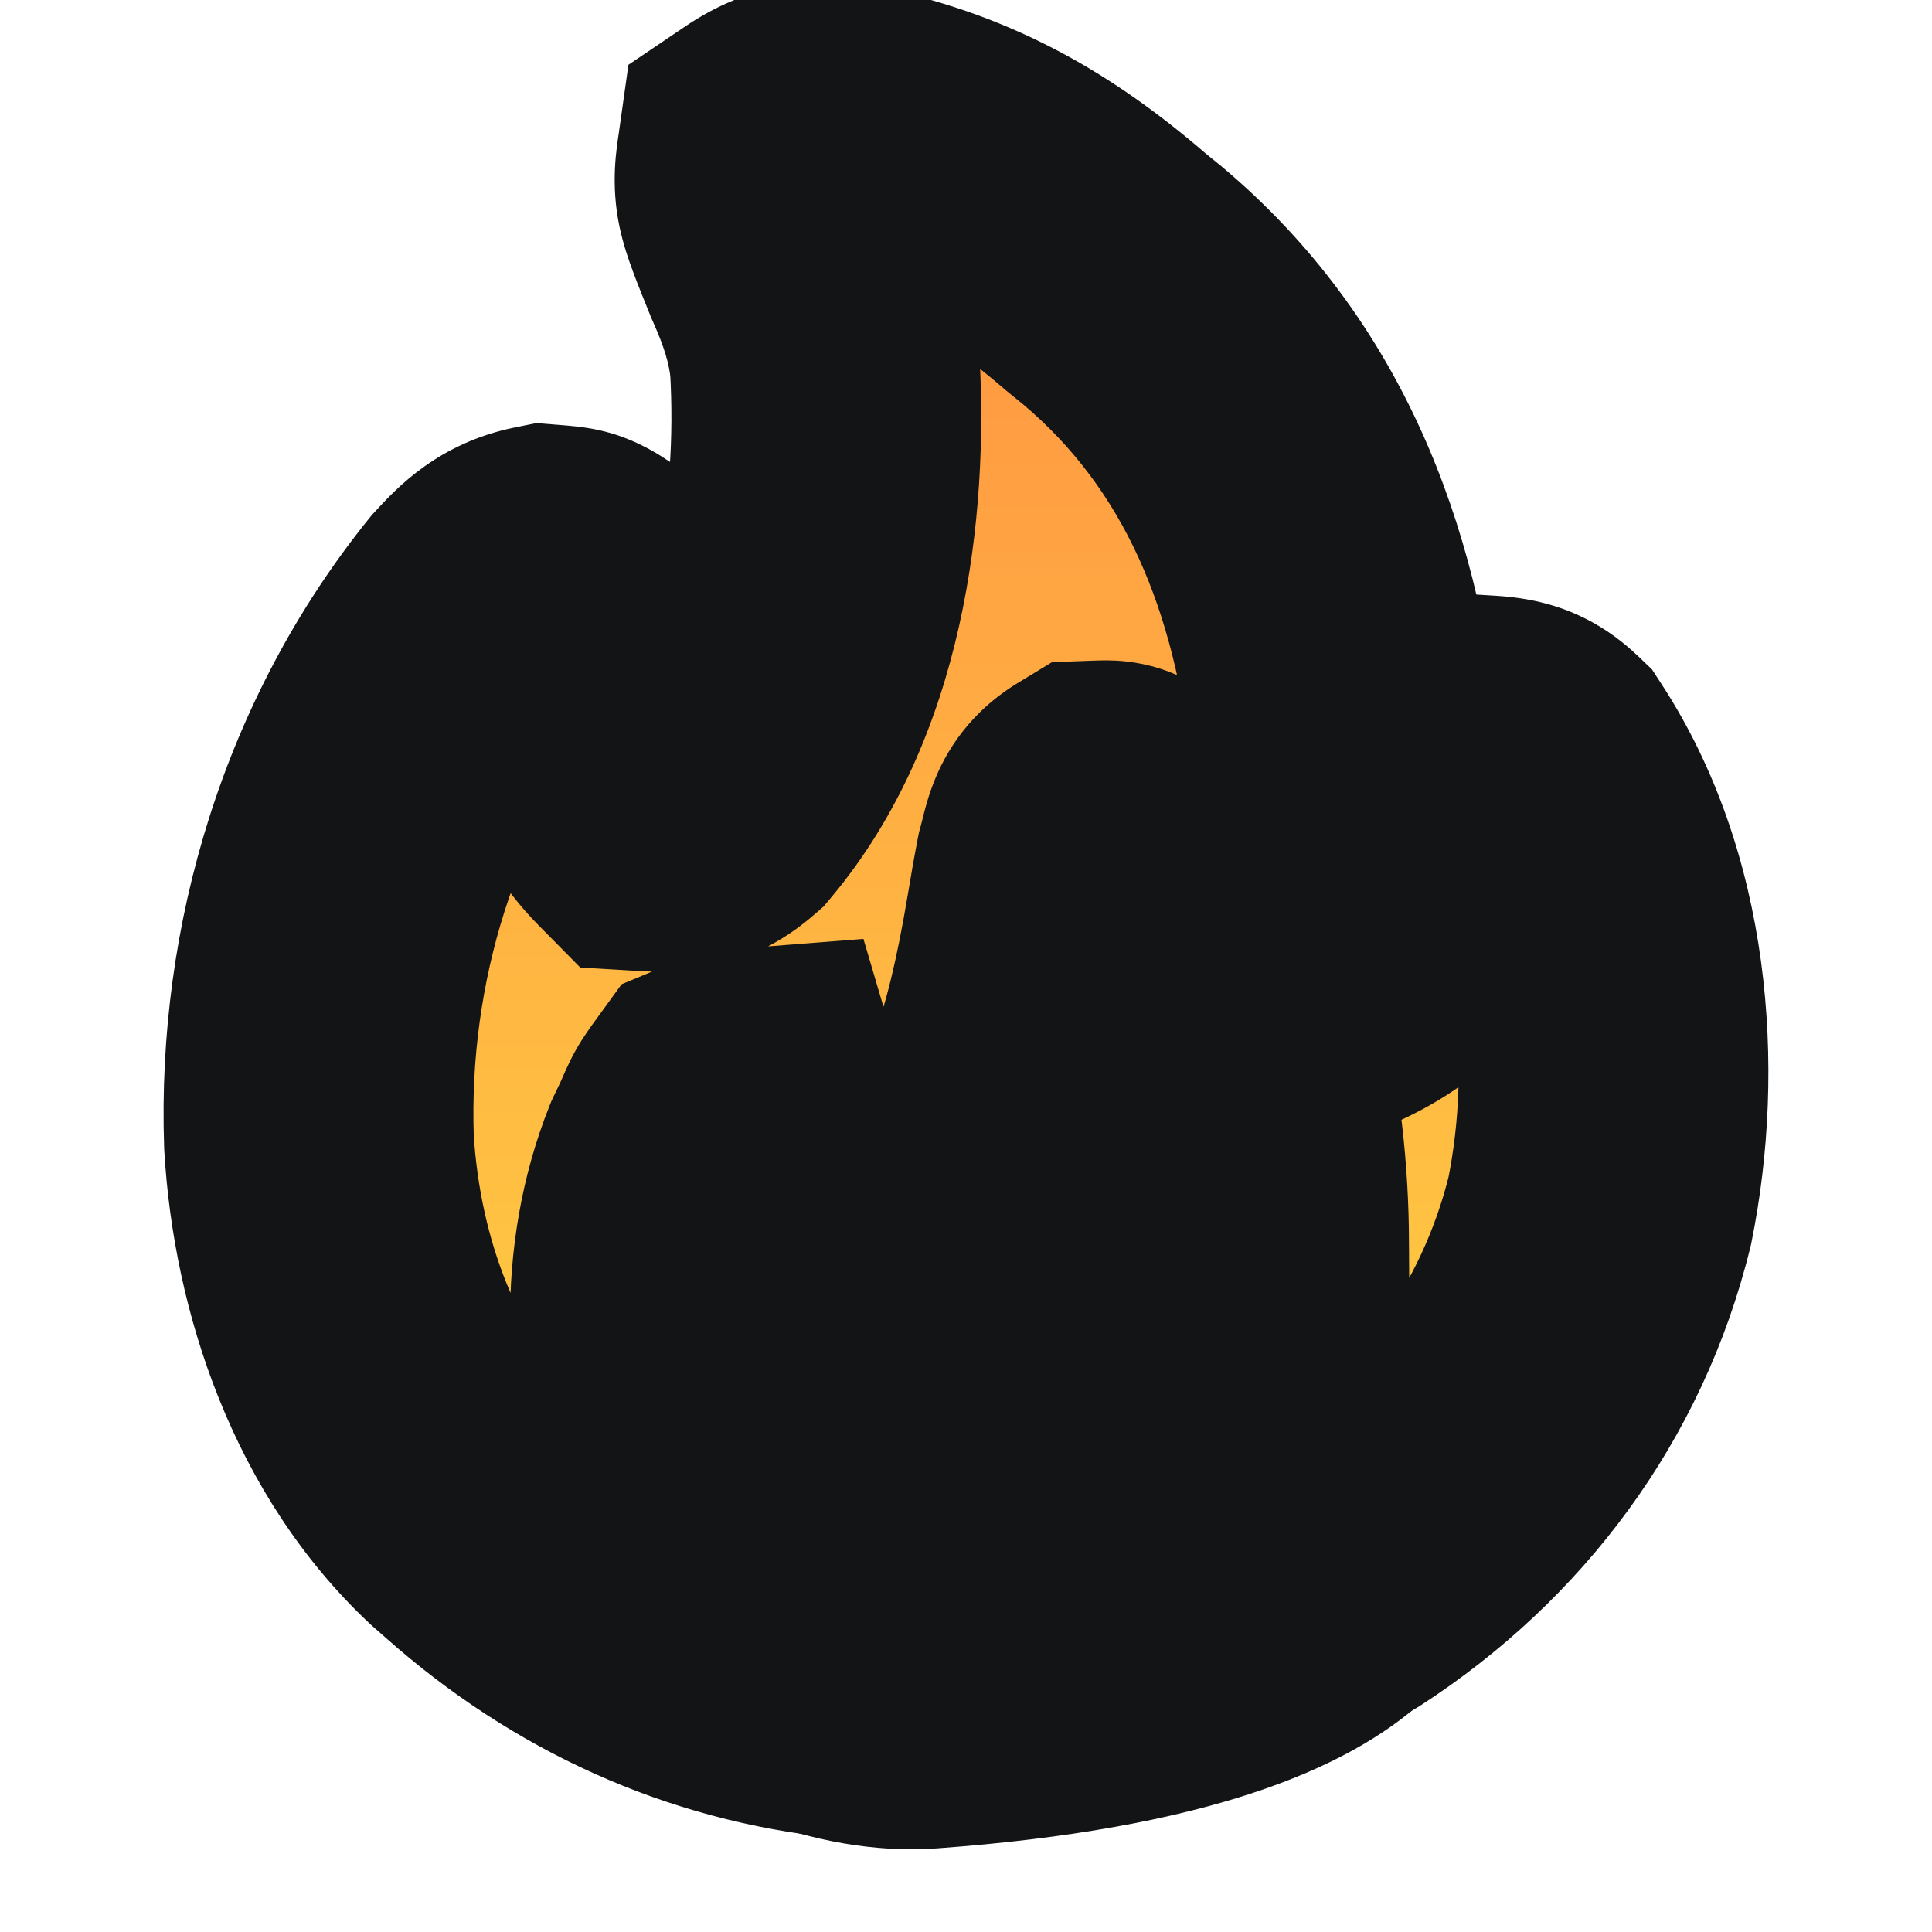 <?xml version="1.0" encoding="utf-8"?>
<svg xmlns="http://www.w3.org/2000/svg" fill="none" height="100%" overflow="visible" preserveAspectRatio="none" style="display: block;" viewBox="0 0 88 88" width="100%">
<g clip-path="url(#clip0_0_259)" id="fire">
<g id="Group 14">
<path d="M68.901 67.232C68.901 73.578 66.891 82.43 42.679 84.191C31.35 85.015 18.908 73.578 18.908 67.232C18.908 60.885 46.764 56.458 60.569 56.458C74.374 56.458 68.901 60.885 68.901 67.232Z" fill="#131416" id="Ellipse 3"/>
<g id="Vector">
<mask fill="black" height="86" id="path-2-outside-1_0_259" maskUnits="userSpaceOnUse" width="75" x="6.506" y="-1.725">
<rect fill="white" height="86" width="75" x="6.506" y="-1.725"/>
<path d="M38.811 6.372C43.4 7.356 46.853 9.343 50.386 12.401C50.753 12.699 50.753 12.699 51.126 13.003C57.571 18.428 60.406 25.864 61.3 34.172C61.347 35.637 61.346 37.101 61.341 38.568C61.343 38.958 61.344 39.349 61.345 39.752C61.345 40.317 61.345 40.317 61.344 40.894C61.344 41.235 61.343 41.576 61.343 41.927C61.302 42.838 61.172 43.668 60.969 44.554C63.55 43.324 64.5 41.799 65.457 39.118C65.727 38.344 65.99 37.569 66.243 36.789C66.858 34.906 66.858 34.906 67.584 34.172C68.547 34.231 69.067 34.343 69.775 35.022C73.502 40.747 74.205 48.52 72.867 55.157C71.151 62.138 66.841 67.883 60.887 71.746C56.693 74.248 51.711 76.54 46.748 76.373C47.521 75.741 48.294 75.114 49.093 74.516C53.386 71.269 55.987 66.985 57.001 61.636C57.132 60.153 57.143 58.686 57.125 57.198C57.121 56.799 57.118 56.4 57.114 55.989C57.009 49.933 55.501 42.446 51.363 37.759C50.772 37.116 50.772 37.116 50.014 37.144C49.053 37.728 49.032 38.447 48.733 39.53C48.576 40.33 48.439 41.132 48.305 41.936C47.397 47.35 46.078 53.208 41.457 56.612C40.428 57.133 39.617 57.043 38.48 56.947C36.477 55.952 35.62 54.482 34.872 52.441C34.629 51.713 34.398 50.984 34.181 50.248C33.543 50.298 33.543 50.298 32.858 50.583C32.358 51.272 32.358 51.272 31.99 52.132C31.856 52.413 31.722 52.693 31.584 52.983C29.764 57.533 29.923 63.025 31.685 67.576C33.072 70.541 34.787 72.813 37.157 75.033C37.489 75.366 37.821 75.701 38.149 76.038C38.368 76.259 38.586 76.48 38.811 76.708C32.582 76.081 26.978 73.506 22.274 69.339C21.958 69.061 21.958 69.061 21.635 68.777C17.134 64.533 14.885 58.118 14.528 52.014C14.236 43.439 16.87 34.788 22.274 28.08C23.084 27.203 23.681 26.623 24.858 26.384C25.913 26.468 25.913 26.468 26.533 26.866C27.365 28.225 27.284 29.677 27.339 31.241C27.457 33.617 27.834 35.447 29.55 37.186C30.753 37.258 31.531 37.142 32.462 36.331C36.847 31.092 37.947 23.174 37.568 16.56C37.397 14.828 36.869 13.306 36.165 11.731C34.939 8.698 34.939 8.698 35.173 7.042C36.441 6.186 37.347 6.192 38.811 6.372Z"/>
</mask>
<path d="M38.811 6.372C43.4 7.356 46.853 9.343 50.386 12.401C50.753 12.699 50.753 12.699 51.126 13.003C57.571 18.428 60.406 25.864 61.3 34.172C61.347 35.637 61.346 37.101 61.341 38.568C61.343 38.958 61.344 39.349 61.345 39.752C61.345 40.317 61.345 40.317 61.344 40.894C61.344 41.235 61.343 41.576 61.343 41.927C61.302 42.838 61.172 43.668 60.969 44.554C63.55 43.324 64.5 41.799 65.457 39.118C65.727 38.344 65.99 37.569 66.243 36.789C66.858 34.906 66.858 34.906 67.584 34.172C68.547 34.231 69.067 34.343 69.775 35.022C73.502 40.747 74.205 48.52 72.867 55.157C71.151 62.138 66.841 67.883 60.887 71.746C56.693 74.248 51.711 76.54 46.748 76.373C47.521 75.741 48.294 75.114 49.093 74.516C53.386 71.269 55.987 66.985 57.001 61.636C57.132 60.153 57.143 58.686 57.125 57.198C57.121 56.799 57.118 56.4 57.114 55.989C57.009 49.933 55.501 42.446 51.363 37.759C50.772 37.116 50.772 37.116 50.014 37.144C49.053 37.728 49.032 38.447 48.733 39.53C48.576 40.33 48.439 41.132 48.305 41.936C47.397 47.35 46.078 53.208 41.457 56.612C40.428 57.133 39.617 57.043 38.48 56.947C36.477 55.952 35.62 54.482 34.872 52.441C34.629 51.713 34.398 50.984 34.181 50.248C33.543 50.298 33.543 50.298 32.858 50.583C32.358 51.272 32.358 51.272 31.99 52.132C31.856 52.413 31.722 52.693 31.584 52.983C29.764 57.533 29.923 63.025 31.685 67.576C33.072 70.541 34.787 72.813 37.157 75.033C37.489 75.366 37.821 75.701 38.149 76.038C38.368 76.259 38.586 76.48 38.811 76.708C32.582 76.081 26.978 73.506 22.274 69.339C21.958 69.061 21.958 69.061 21.635 68.777C17.134 64.533 14.885 58.118 14.528 52.014C14.236 43.439 16.87 34.788 22.274 28.08C23.084 27.203 23.681 26.623 24.858 26.384C25.913 26.468 25.913 26.468 26.533 26.866C27.365 28.225 27.284 29.677 27.339 31.241C27.457 33.617 27.834 35.447 29.55 37.186C30.753 37.258 31.531 37.142 32.462 36.331C36.847 31.092 37.947 23.174 37.568 16.56C37.397 14.828 36.869 13.306 36.165 11.731C34.939 8.698 34.939 8.698 35.173 7.042C36.441 6.186 37.347 6.192 38.811 6.372Z" fill="url(#paint0_linear_0_259)"/>
<path d="M38.811 6.372C43.4 7.356 46.853 9.343 50.386 12.401C50.753 12.699 50.753 12.699 51.126 13.003C57.571 18.428 60.406 25.864 61.3 34.172C61.347 35.637 61.346 37.101 61.341 38.568C61.343 38.958 61.344 39.349 61.345 39.752C61.345 40.317 61.345 40.317 61.344 40.894C61.344 41.235 61.343 41.576 61.343 41.927C61.302 42.838 61.172 43.668 60.969 44.554C63.55 43.324 64.5 41.799 65.457 39.118C65.727 38.344 65.99 37.569 66.243 36.789C66.858 34.906 66.858 34.906 67.584 34.172C68.547 34.231 69.067 34.343 69.775 35.022C73.502 40.747 74.205 48.52 72.867 55.157C71.151 62.138 66.841 67.883 60.887 71.746C56.693 74.248 51.711 76.54 46.748 76.373C47.521 75.741 48.294 75.114 49.093 74.516C53.386 71.269 55.987 66.985 57.001 61.636C57.132 60.153 57.143 58.686 57.125 57.198C57.121 56.799 57.118 56.4 57.114 55.989C57.009 49.933 55.501 42.446 51.363 37.759C50.772 37.116 50.772 37.116 50.014 37.144C49.053 37.728 49.032 38.447 48.733 39.53C48.576 40.33 48.439 41.132 48.305 41.936C47.397 47.35 46.078 53.208 41.457 56.612C40.428 57.133 39.617 57.043 38.48 56.947C36.477 55.952 35.62 54.482 34.872 52.441C34.629 51.713 34.398 50.984 34.181 50.248C33.543 50.298 33.543 50.298 32.858 50.583C32.358 51.272 32.358 51.272 31.99 52.132C31.856 52.413 31.722 52.693 31.584 52.983C29.764 57.533 29.923 63.025 31.685 67.576C33.072 70.541 34.787 72.813 37.157 75.033C37.489 75.366 37.821 75.701 38.149 76.038C38.368 76.259 38.586 76.48 38.811 76.708C32.582 76.081 26.978 73.506 22.274 69.339C21.958 69.061 21.958 69.061 21.635 68.777C17.134 64.533 14.885 58.118 14.528 52.014C14.236 43.439 16.87 34.788 22.274 28.08C23.084 27.203 23.681 26.623 24.858 26.384C25.913 26.468 25.913 26.468 26.533 26.866C27.365 28.225 27.284 29.677 27.339 31.241C27.457 33.617 27.834 35.447 29.55 37.186C30.753 37.258 31.531 37.142 32.462 36.331C36.847 31.092 37.947 23.174 37.568 16.56C37.397 14.828 36.869 13.306 36.165 11.731C34.939 8.698 34.939 8.698 35.173 7.042C36.441 6.186 37.347 6.192 38.811 6.372Z" fill="url(#paint1_linear_0_259)"/>
<path d="M38.811 6.372L40.289 -0.527L39.985 -0.593L39.676 -0.631L38.811 6.372ZM50.386 12.401L45.768 17.736L45.85 17.807L45.935 17.876L50.386 12.401ZM51.126 13.003L55.671 7.605L55.625 7.566L55.578 7.528L51.126 13.003ZM61.3 34.172L68.353 33.948L68.344 33.681L68.316 33.416L61.3 34.172ZM61.341 38.568L54.285 38.544L54.285 38.567L54.285 38.591L61.341 38.568ZM61.345 39.752L68.402 39.76L68.402 39.744L68.401 39.728L61.345 39.752ZM61.344 40.894L54.288 40.886L54.288 40.886L61.344 40.894ZM61.343 41.927L68.392 42.244L68.399 42.09L68.399 41.935L61.343 41.927ZM60.969 44.554L54.09 42.986L50.85 57.194L64.005 50.924L60.969 44.554ZM65.457 39.118L72.103 41.492L72.112 41.467L72.12 41.441L65.457 39.118ZM66.243 36.789L59.536 34.597L59.533 34.605L59.531 34.613L66.243 36.789ZM67.584 34.172L68.018 27.129L64.817 26.931L62.563 29.214L67.584 34.172ZM69.775 35.022L75.689 31.173L75.246 30.492L74.659 29.93L69.775 35.022ZM72.867 55.157L79.719 56.841L79.755 56.697L79.784 56.551L72.867 55.157ZM60.887 71.746L64.501 77.806L64.616 77.738L64.728 77.666L60.887 71.746ZM46.748 76.373L42.285 70.907C40.008 72.767 39.122 75.844 40.063 78.63C41.003 81.416 43.572 83.326 46.511 83.425L46.748 76.373ZM49.093 74.516L53.318 80.167L53.334 80.156L53.35 80.144L49.093 74.516ZM57.001 61.636L63.934 62.95L63.999 62.605L64.03 62.256L57.001 61.636ZM57.125 57.198L50.069 57.257L50.069 57.271L50.069 57.284L57.125 57.198ZM57.114 55.989L64.171 55.929L64.17 55.898L64.17 55.866L57.114 55.989ZM51.363 37.759L56.652 33.089L56.605 33.035L56.556 32.982L51.363 37.759ZM50.014 37.144L49.754 30.093L47.919 30.16L46.35 31.114L50.014 37.144ZM48.733 39.53L41.931 37.652L41.859 37.911L41.807 38.176L48.733 39.53ZM48.305 41.936L55.264 43.104L55.265 43.096L48.305 41.936ZM41.457 56.612L44.644 62.907L45.168 62.642L45.641 62.293L41.457 56.612ZM38.48 56.947L35.343 63.267L36.547 63.865L37.887 63.978L38.48 56.947ZM34.872 52.441L28.179 54.675L28.211 54.772L28.246 54.868L34.872 52.441ZM34.181 50.248L40.947 48.248L39.328 42.767L33.629 43.213L34.181 50.248ZM32.858 50.583L30.148 44.068L28.313 44.831L27.146 46.44L32.858 50.583ZM31.99 52.132L38.358 55.17L38.419 55.042L38.475 54.912L31.99 52.132ZM31.584 52.983L25.215 49.944L25.117 50.151L25.032 50.363L31.584 52.983ZM31.685 67.576L25.104 70.123L25.191 70.347L25.293 70.565L31.685 67.576ZM37.157 75.033L42.154 70.051L42.069 69.965L41.98 69.882L37.157 75.033ZM38.149 76.038L33.101 80.967L33.114 80.982L33.128 80.996L38.149 76.038ZM38.811 76.708L38.105 83.728C41.065 84.026 43.894 82.435 45.177 79.751C46.46 77.067 45.922 73.867 43.832 71.75L38.811 76.708ZM22.274 69.339L26.954 64.057L26.945 64.049L26.935 64.041L22.274 69.339ZM21.635 68.777L16.794 73.911L16.883 73.994L16.974 74.075L21.635 68.777ZM14.528 52.014L7.476 52.255L7.479 52.34L7.484 52.426L14.528 52.014ZM22.274 28.08L17.089 23.294L16.929 23.468L16.78 23.653L22.274 28.08ZM24.858 26.384L25.417 19.35L24.429 19.272L23.458 19.468L24.858 26.384ZM26.533 26.866L32.549 23.178L31.704 21.799L30.342 20.926L26.533 26.866ZM27.339 31.241L20.287 31.488L20.289 31.539L20.291 31.591L27.339 31.241ZM29.55 37.186L24.529 42.144L26.43 44.069L29.131 44.23L29.55 37.186ZM32.462 36.331L37.095 41.654L37.516 41.288L37.874 40.86L32.462 36.331ZM37.568 16.56L44.612 16.156L44.604 16.013L44.59 15.87L37.568 16.56ZM36.165 11.731L29.623 14.375L29.671 14.495L29.724 14.612L36.165 11.731ZM35.173 7.042L31.224 1.194L28.624 2.95L28.186 6.057L35.173 7.042ZM38.811 6.372L37.333 13.272C40.511 13.953 42.919 15.27 45.768 17.736L50.386 12.401L55.005 7.066C50.788 3.416 46.289 0.758 40.289 -0.527L38.811 6.372ZM50.386 12.401L45.935 17.876C46.301 18.174 46.301 18.174 46.675 18.478L51.126 13.003L55.578 7.528C55.204 7.224 55.204 7.224 54.837 6.926L50.386 12.401ZM51.126 13.003L46.582 18.401C51.19 22.28 53.512 27.751 54.284 34.927L61.3 34.172L68.316 33.416C67.3 23.978 63.953 14.577 55.671 7.605L51.126 13.003ZM61.3 34.172L54.247 34.395C54.289 35.725 54.29 37.078 54.285 38.544L61.341 38.568L68.398 38.591C68.403 37.124 68.404 35.55 68.353 33.948L61.3 34.172ZM61.341 38.568L54.285 38.591C54.286 38.981 54.288 39.372 54.289 39.775L61.345 39.752L68.401 39.728C68.4 39.326 68.399 38.935 68.398 38.544L61.341 38.568ZM61.345 39.752L54.289 39.743C54.288 40.342 54.288 40.276 54.288 40.886L61.344 40.894L68.4 40.902C68.401 40.358 68.401 40.292 68.402 39.76L61.345 39.752ZM61.344 40.894L54.288 40.886C54.287 41.362 54.287 41.433 54.287 41.92L61.343 41.927L68.399 41.935C68.399 41.719 68.4 41.107 68.4 40.901L61.344 40.894ZM61.343 41.927L54.294 41.611C54.276 42.009 54.221 42.411 54.09 42.986L60.969 44.554L67.849 46.123C68.122 44.925 68.328 43.667 68.392 42.244L61.343 41.927ZM60.969 44.554L64.005 50.924C66.079 49.936 67.904 48.618 69.383 46.724C70.766 44.954 71.546 43.051 72.103 41.492L65.457 39.118L58.812 36.745C58.412 37.867 58.238 38.067 58.261 38.037C58.271 38.024 58.287 38.006 58.306 37.987C58.325 37.968 58.336 37.959 58.332 37.962C58.325 37.968 58.22 38.048 57.934 38.184L60.969 44.554ZM65.457 39.118L72.12 41.441C72.403 40.63 72.683 39.805 72.955 38.965L66.243 36.789L59.531 34.613C59.297 35.334 59.051 36.058 58.794 36.795L65.457 39.118ZM66.243 36.789L72.95 38.981C73.029 38.741 73.09 38.552 73.144 38.39C73.198 38.227 73.235 38.12 73.261 38.045C73.288 37.97 73.292 37.962 73.279 37.994C73.265 38.029 73.223 38.128 73.152 38.267C73.077 38.413 72.982 38.58 72.864 38.756C72.747 38.93 72.638 39.069 72.555 39.168C72.48 39.257 72.432 39.306 72.447 39.29C72.453 39.284 72.468 39.269 72.496 39.24C72.525 39.211 72.557 39.178 72.605 39.129L67.584 34.172L62.563 29.214C62.298 29.482 61.329 30.393 60.592 31.833C60.294 32.414 60.091 32.959 59.959 33.333C59.825 33.71 59.678 34.16 59.536 34.597L66.243 36.789ZM67.584 34.172L67.15 41.214C67.552 41.239 67.073 41.248 66.414 41.014C66.044 40.883 65.702 40.71 65.405 40.515C65.126 40.332 64.952 40.173 64.89 40.114L69.775 35.022L74.659 29.93C73.781 29.087 72.644 28.25 71.137 27.715C69.8 27.241 68.58 27.163 68.018 27.129L67.584 34.172ZM69.775 35.022L63.861 38.871C66.3 42.619 67.038 48.365 65.95 53.763L72.867 55.157L79.784 56.551C81.372 48.674 80.703 38.876 75.689 31.173L69.775 35.022ZM72.867 55.157L66.015 53.472C64.756 58.593 61.598 62.873 57.046 65.827L60.887 71.746L64.728 77.666C72.084 72.892 77.546 65.682 79.719 56.841L72.867 55.157ZM60.887 71.746L57.272 65.686C53.312 68.049 49.816 69.416 46.985 69.32L46.748 76.373L46.511 83.425C53.606 83.664 60.074 80.448 64.501 77.806L60.887 71.746ZM46.748 76.373L51.212 81.838C51.99 81.202 52.655 80.663 53.318 80.167L49.093 74.516L44.867 68.865C43.933 69.564 43.052 70.281 42.285 70.907L46.748 76.373ZM49.093 74.516L53.35 80.144C59.085 75.805 62.605 69.961 63.934 62.95L57.001 61.636L50.068 60.322C49.369 64.01 47.686 66.733 44.836 68.889L49.093 74.516ZM57.001 61.636L64.03 62.256C64.192 60.419 64.2 58.673 64.18 57.112L57.125 57.198L50.069 57.284C50.086 58.698 50.071 59.887 49.972 61.016L57.001 61.636ZM57.125 57.198L64.181 57.139C64.177 56.744 64.174 56.336 64.171 55.929L57.114 55.989L50.059 56.048C50.062 56.464 50.065 56.853 50.069 57.257L57.125 57.198ZM57.114 55.989L64.17 55.866C64.054 49.209 62.45 39.655 56.652 33.089L51.363 37.759L46.073 42.429C48.552 45.236 49.965 50.657 50.059 56.111L57.114 55.989ZM51.363 37.759L56.556 32.982C56.474 32.893 56.174 32.561 55.861 32.264C55.503 31.926 54.771 31.278 53.678 30.779C52.522 30.253 51.484 30.126 50.834 30.091C50.329 30.065 49.821 30.09 49.754 30.093L50.014 37.144L50.274 44.196C50.586 44.184 50.362 44.199 50.089 44.184C49.67 44.162 48.81 44.07 47.824 43.62C46.899 43.199 46.325 42.67 46.157 42.511C46.034 42.395 45.956 42.303 46.17 42.536L51.363 37.759ZM50.014 37.144L46.35 31.114C45.555 31.597 44.772 32.222 44.079 33.035C43.383 33.853 42.927 34.685 42.619 35.42C42.334 36.098 42.172 36.708 42.092 37.018C41.967 37.501 41.994 37.423 41.931 37.652L48.733 39.53L55.534 41.409C55.594 41.191 55.644 40.995 55.68 40.852C55.723 40.678 55.736 40.626 55.756 40.547C55.794 40.4 55.754 40.59 55.632 40.88C55.487 41.226 55.235 41.702 54.822 42.187C54.413 42.667 53.993 42.983 53.678 43.174L50.014 37.144ZM48.733 39.53L41.807 38.176C41.631 39.078 41.481 39.961 41.345 40.776L48.305 41.936L55.265 43.096C55.398 42.303 55.521 41.582 55.658 40.885L48.733 39.53ZM48.305 41.936L41.346 40.768C40.391 46.46 39.314 49.426 37.272 50.93L41.457 56.612L45.641 62.293C52.843 56.989 54.402 48.24 55.264 43.104L48.305 41.936ZM41.457 56.612L38.269 50.317C38.428 50.236 38.645 50.147 38.907 50.077C39.169 50.008 39.395 49.979 39.553 49.969C39.695 49.96 39.757 49.967 39.665 49.962C39.621 49.96 39.557 49.956 39.454 49.947C39.342 49.938 39.239 49.929 39.073 49.915L38.48 56.947L37.887 63.978C38.808 64.056 41.588 64.455 44.644 62.907L41.457 56.612ZM38.48 56.947L41.618 50.626C41.564 50.6 41.599 50.611 41.677 50.676C41.758 50.742 41.821 50.814 41.858 50.863C41.888 50.903 41.866 50.883 41.8 50.75C41.73 50.608 41.633 50.382 41.497 50.014L34.872 52.441L28.246 54.868C29.272 57.667 31.006 61.114 35.343 63.267L38.48 56.947ZM34.872 52.441L41.565 50.207C41.345 49.549 41.14 48.898 40.947 48.248L34.181 50.248L27.414 52.248C27.657 53.07 27.912 53.878 28.179 54.675L34.872 52.441ZM34.181 50.248L33.629 43.213C33.509 43.223 32.678 43.266 31.805 43.487C31.35 43.602 30.98 43.736 30.733 43.831C30.517 43.914 30.286 44.011 30.148 44.068L32.858 50.583L35.567 57.099C35.658 57.061 35.714 57.038 35.759 57.019C35.804 57 35.81 56.998 35.794 57.004C35.76 57.018 35.559 57.095 35.269 57.168C34.96 57.246 34.715 57.279 34.603 57.292C34.56 57.297 34.541 57.298 34.571 57.296C34.603 57.293 34.645 57.29 34.732 57.283L34.181 50.248ZM32.858 50.583L27.146 46.44C26.98 46.669 26.573 47.211 26.219 47.843C25.885 48.44 25.628 49.063 25.504 49.353L31.99 52.132L38.475 54.912C38.523 54.8 38.557 54.72 38.587 54.652C38.616 54.585 38.631 54.551 38.639 54.534C38.651 54.507 38.609 54.601 38.53 54.743C38.491 54.812 38.454 54.874 38.422 54.924C38.407 54.947 38.395 54.966 38.387 54.979C38.378 54.992 38.374 54.998 38.374 54.998C38.373 54.999 38.374 54.997 38.377 54.994C38.379 54.991 38.382 54.987 38.386 54.981C38.395 54.968 38.407 54.951 38.424 54.927C38.461 54.876 38.505 54.816 38.57 54.726L32.858 50.583ZM31.99 52.132L25.621 49.094C25.487 49.374 25.353 49.656 25.215 49.944L31.584 52.983L37.953 56.02C38.091 55.731 38.224 55.451 38.358 55.17L31.99 52.132ZM31.584 52.983L25.032 50.363C22.482 56.739 22.767 64.087 25.104 70.123L31.685 67.576L38.265 65.028C37.079 61.964 37.046 58.327 38.136 55.602L31.584 52.983ZM31.685 67.576L25.293 70.565C27.094 74.416 29.368 77.406 32.334 80.183L37.157 75.033L41.98 69.882C40.206 68.221 39.05 66.667 38.076 64.586L31.685 67.576ZM37.157 75.033L32.16 80.015C32.479 80.335 32.792 80.652 33.101 80.967L38.149 76.038L43.198 71.108C42.848 70.75 42.5 70.397 42.154 70.051L37.157 75.033ZM38.149 76.038L33.128 80.996C33.35 81.22 33.562 81.435 33.79 81.665L38.811 76.708L43.832 71.75C43.61 71.525 43.385 71.298 43.17 71.08L38.149 76.038ZM38.811 76.708L39.517 69.687C34.854 69.218 30.62 67.305 26.954 64.057L22.274 69.339L17.595 74.621C23.337 79.707 30.309 82.944 38.105 83.728L38.811 76.708ZM22.274 69.339L26.935 64.041C26.621 63.764 26.617 63.761 26.296 63.479L21.635 68.777L16.974 74.075C17.299 74.36 17.295 74.357 17.614 74.637L22.274 69.339ZM21.635 68.777L26.476 63.642C23.649 60.977 21.858 56.479 21.573 51.603L14.528 52.014L7.484 52.426C7.913 59.757 10.619 68.089 16.794 73.911L21.635 68.777ZM14.528 52.014L21.581 51.774C21.341 44.751 23.512 37.791 27.769 32.507L22.274 28.08L16.78 23.653C10.228 31.784 7.131 42.127 7.476 52.255L14.528 52.014ZM22.274 28.08L27.46 32.866C27.647 32.663 27.72 32.589 27.752 32.558C27.772 32.539 27.693 32.618 27.534 32.731C27.363 32.854 27.142 32.986 26.881 33.1C26.623 33.212 26.404 33.271 26.259 33.3L24.858 26.384L23.458 19.468C19.954 20.178 18.058 22.244 17.089 23.294L22.274 28.08ZM24.858 26.384L24.3 33.419C24.438 33.429 24.528 33.437 24.602 33.443C24.676 33.45 24.692 33.452 24.679 33.45C24.668 33.449 24.346 33.415 23.908 33.289C23.4 33.143 22.999 32.951 22.747 32.812C22.648 32.757 22.587 32.719 22.597 32.725C22.61 32.733 22.634 32.748 22.723 32.805L26.533 26.866L30.342 20.926C30.262 20.875 29.202 20.127 27.808 19.726C27.161 19.54 26.603 19.465 26.276 19.428C25.971 19.393 25.633 19.367 25.417 19.35L24.858 26.384ZM26.533 26.866L20.516 30.553C20.398 30.36 20.318 30.17 20.27 30.015C20.224 29.871 20.219 29.798 20.225 29.847C20.233 29.909 20.245 30.041 20.255 30.333C20.26 30.478 20.264 30.63 20.268 30.83C20.273 31.017 20.278 31.248 20.287 31.488L27.339 31.241L34.391 30.994C34.369 30.37 34.597 26.521 32.549 23.178L26.533 26.866ZM27.339 31.241L20.291 31.591C20.443 34.652 21.017 38.586 24.529 42.144L29.55 37.186L34.572 32.228C34.492 32.148 34.487 32.127 34.509 32.162C34.532 32.2 34.542 32.231 34.54 32.224C34.519 32.159 34.434 31.859 34.386 30.89L27.339 31.241ZM29.55 37.186L29.131 44.23C29.971 44.28 31.353 44.321 32.902 43.914C34.594 43.469 35.965 42.637 37.095 41.654L32.462 36.331L27.83 31.009C27.902 30.946 28.079 30.803 28.358 30.648C28.649 30.486 28.975 30.354 29.314 30.265C29.94 30.1 30.332 30.164 29.97 30.142L29.55 37.186ZM32.462 36.331L37.874 40.86C43.973 33.571 45.03 23.434 44.612 16.156L37.568 16.56L30.523 16.965C30.864 22.913 29.72 28.613 27.051 31.803L32.462 36.331ZM37.568 16.56L44.59 15.87C44.316 13.079 43.467 10.774 42.606 8.85L36.165 11.731L29.724 14.612C30.272 15.839 30.479 16.577 30.545 17.251L37.568 16.56ZM36.165 11.731L42.707 9.087C42.386 8.293 42.199 7.828 42.072 7.486C41.941 7.137 41.978 7.188 42.025 7.409C42.054 7.546 42.082 7.721 42.097 7.922C42.112 8.122 42.11 8.285 42.105 8.391C42.1 8.484 42.094 8.519 42.103 8.445C42.113 8.362 42.128 8.253 42.16 8.028L35.173 7.042L28.186 6.057C28.091 6.729 27.799 8.348 28.218 10.331C28.389 11.139 28.641 11.861 28.849 12.417C29.058 12.98 29.331 13.653 29.623 14.375L36.165 11.731ZM35.173 7.042L39.121 12.89C39.111 12.897 38.98 12.985 38.742 13.082C38.489 13.185 38.212 13.261 37.939 13.301C37.685 13.338 37.522 13.331 37.519 13.331C37.518 13.331 37.526 13.331 37.543 13.332C37.561 13.334 37.588 13.336 37.624 13.339C37.7 13.346 37.801 13.358 37.946 13.375L38.811 6.372L39.676 -0.631C38.895 -0.727 37.481 -0.895 35.897 -0.663C34.109 -0.402 32.581 0.278 31.224 1.194L35.173 7.042Z" fill="#131416" mask="url(#path-2-outside-1_0_259)"/>
</g>
</g>
</g>
<defs>
<linearGradient gradientUnits="userSpaceOnUse" id="paint0_linear_0_259" x1="44" x2="44" y1="6.275" y2="76.708">
<stop stop-color="#FF4EE2"/>
<stop offset="0.74" stop-color="#C119FA"/>
</linearGradient>
<linearGradient gradientUnits="userSpaceOnUse" id="paint1_linear_0_259" x1="44" x2="44" y1="6.275" y2="76.708">
<stop stop-color="#FF9142"/>
<stop offset="1" stop-color="#FFD642"/>
</linearGradient>
<clipPath id="clip0_0_259">
<rect fill="white" height="88" width="88"/>
</clipPath>
</defs>
</svg>